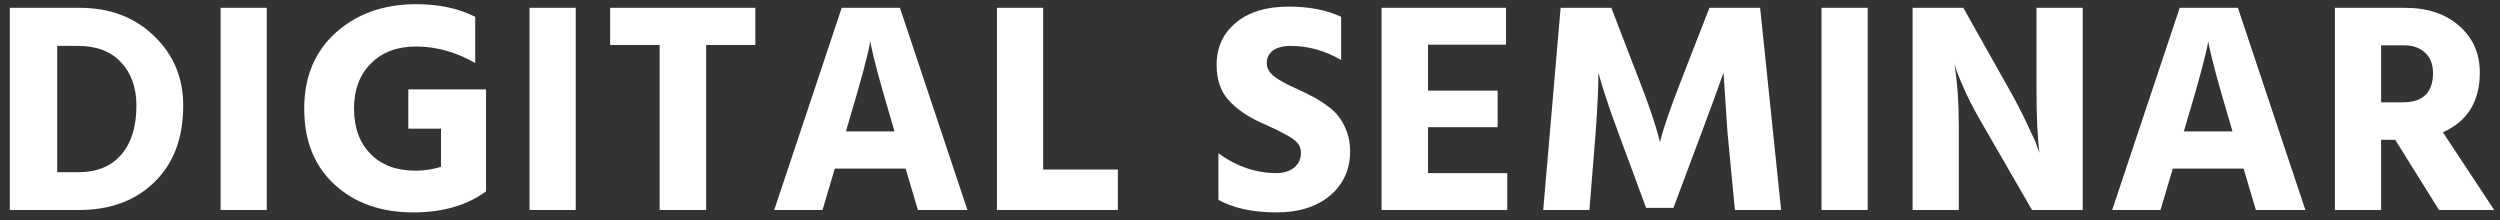 <svg width="250" height="22" viewBox="0 0 250 22" fill="none" xmlns="http://www.w3.org/2000/svg">
<rect x="0" y="0" width="250" height="22" fill="#333333" stroke="none"/>
<path d="M5.721 17.22H7.821C9.681 17.22 11.111 16.64 12.111 15.48C13.131 14.32 13.641 12.68 13.641 10.56C13.641 8.76 13.131 7.32 12.111 6.24C11.091 5.14 9.651 4.59 7.791 4.59H5.721V17.22ZM0.981 0.78H7.941C10.981 0.78 13.471 1.72 15.411 3.6C17.351 5.46 18.321 7.78 18.321 10.56C18.321 13.8 17.361 16.35 15.441 18.21C13.541 20.07 11.021 21 7.881 21H0.981V0.78ZM22.059 21V0.78H26.679V21H22.059ZM48.601 8.94V19.14C46.681 20.54 44.261 21.24 41.341 21.24C38.101 21.24 35.471 20.31 33.451 18.45C31.431 16.59 30.421 14.06 30.421 10.86C30.421 7.7 31.471 5.17 33.571 3.27C35.691 1.37 38.371 0.42 41.611 0.42C43.891 0.42 45.861 0.84 47.521 1.68V6.3C45.601 5.2 43.631 4.65 41.611 4.65C39.711 4.65 38.201 5.22 37.081 6.36C35.961 7.48 35.401 8.98 35.401 10.86C35.401 12.76 35.951 14.27 37.051 15.39C38.151 16.51 39.651 17.07 41.551 17.07C42.411 17.07 43.261 16.94 44.101 16.68V12.87H40.831V8.94H48.601ZM52.952 21V0.78H57.572V21H52.952ZM75.534 0.78V4.5H70.614V21H65.964V4.5H61.014V0.78H75.534ZM84.592 13.14H89.452L89.242 12.42C88.662 10.46 88.182 8.79 87.802 7.41C87.442 6.03 87.222 5.14 87.142 4.74L87.022 4.14C86.862 5.24 86.122 8 84.802 12.42L84.592 13.14ZM91.792 21L90.562 16.86H83.482L82.252 21H77.422L84.172 0.78H89.992L96.742 21H91.792ZM104.315 16.95H111.785V21H99.695V0.78H104.315V16.95ZM134.113 1.68V6C132.493 5.06 130.813 4.59 129.073 4.59C128.293 4.59 127.693 4.75 127.273 5.07C126.873 5.39 126.673 5.8 126.673 6.3C126.673 6.8 126.923 7.25 127.423 7.65C127.923 8.03 128.673 8.44 129.673 8.88C130.293 9.16 130.803 9.41 131.203 9.63C131.623 9.83 132.093 10.12 132.613 10.5C133.153 10.86 133.573 11.25 133.873 11.67C134.193 12.07 134.463 12.57 134.683 13.17C134.903 13.77 135.013 14.42 135.013 15.12C135.013 16.94 134.343 18.42 133.003 19.56C131.663 20.68 129.883 21.24 127.663 21.24C125.283 21.24 123.343 20.82 121.843 19.98V15.33C123.663 16.65 125.603 17.31 127.663 17.31C128.363 17.31 128.943 17.13 129.403 16.77C129.863 16.39 130.093 15.9 130.093 15.3C130.093 15.1 130.063 14.91 130.003 14.73C129.943 14.55 129.833 14.38 129.673 14.22C129.513 14.06 129.353 13.93 129.193 13.83C129.053 13.71 128.833 13.58 128.533 13.44C128.253 13.28 128.013 13.15 127.813 13.05C127.613 12.95 127.313 12.81 126.913 12.63C126.533 12.45 126.223 12.31 125.983 12.21C124.683 11.61 123.633 10.87 122.833 9.99C122.053 9.11 121.663 7.94 121.663 6.48C121.663 4.74 122.303 3.34 123.583 2.28C124.863 1.2 126.633 0.66 128.893 0.66C130.913 0.66 132.653 1 134.113 1.68ZM142.804 17.31H150.724V21H138.154V0.78H150.604V4.47H142.804V9.06H149.764V12.72H142.804V17.31ZM154.322 21L156.062 0.78H161.132L163.952 8.1C164.432 9.32 164.842 10.44 165.182 11.46C165.522 12.48 165.742 13.2 165.842 13.62L165.992 14.22C166.312 12.9 167.012 10.86 168.092 8.1L170.942 0.78H176.012L178.112 21H173.492L172.742 13.17L172.352 7.26C171.832 8.76 171.112 10.73 170.192 13.17L167.342 20.79H164.612L161.792 13.17C161.332 11.93 160.942 10.82 160.622 9.84C160.302 8.86 160.092 8.18 159.992 7.8L159.842 7.26C159.842 8.68 159.752 10.65 159.572 13.17L158.942 21H154.322ZM182.149 21V0.78H186.769V21H182.149ZM191.261 21V0.78H196.331L201.041 9.15C201.701 10.33 202.271 11.44 202.751 12.48C203.251 13.5 203.571 14.22 203.711 14.64L203.951 15.3C203.751 13.82 203.651 11.77 203.651 9.15V0.78H208.271V21H203.201L198.371 12.63C197.731 11.55 197.161 10.49 196.661 9.45C196.181 8.39 195.851 7.61 195.671 7.11L195.431 6.36C195.731 8.16 195.881 10.25 195.881 12.63V21H191.261ZM218.389 13.14H223.249L223.039 12.42C222.459 10.46 221.979 8.79 221.599 7.41C221.239 6.03 221.019 5.14 220.939 4.74L220.819 4.14C220.659 5.24 219.919 8 218.599 12.42L218.389 13.14ZM225.589 21L224.359 16.86H217.279L216.049 21H211.219L217.969 0.78H223.789L230.539 21H225.589ZM238.111 4.53V10.23H240.301C242.301 10.23 243.301 9.25 243.301 7.29C243.301 6.43 243.041 5.76 242.521 5.28C242.001 4.78 241.291 4.53 240.391 4.53H238.111ZM243.901 21L239.521 13.98H238.111V21H233.491V0.78H240.481C242.741 0.78 244.551 1.38 245.911 2.58C247.291 3.78 247.981 5.34 247.981 7.26C247.981 10.14 246.751 12.13 244.291 13.23L249.421 21H243.901Z" fill="white"/>
</svg>
